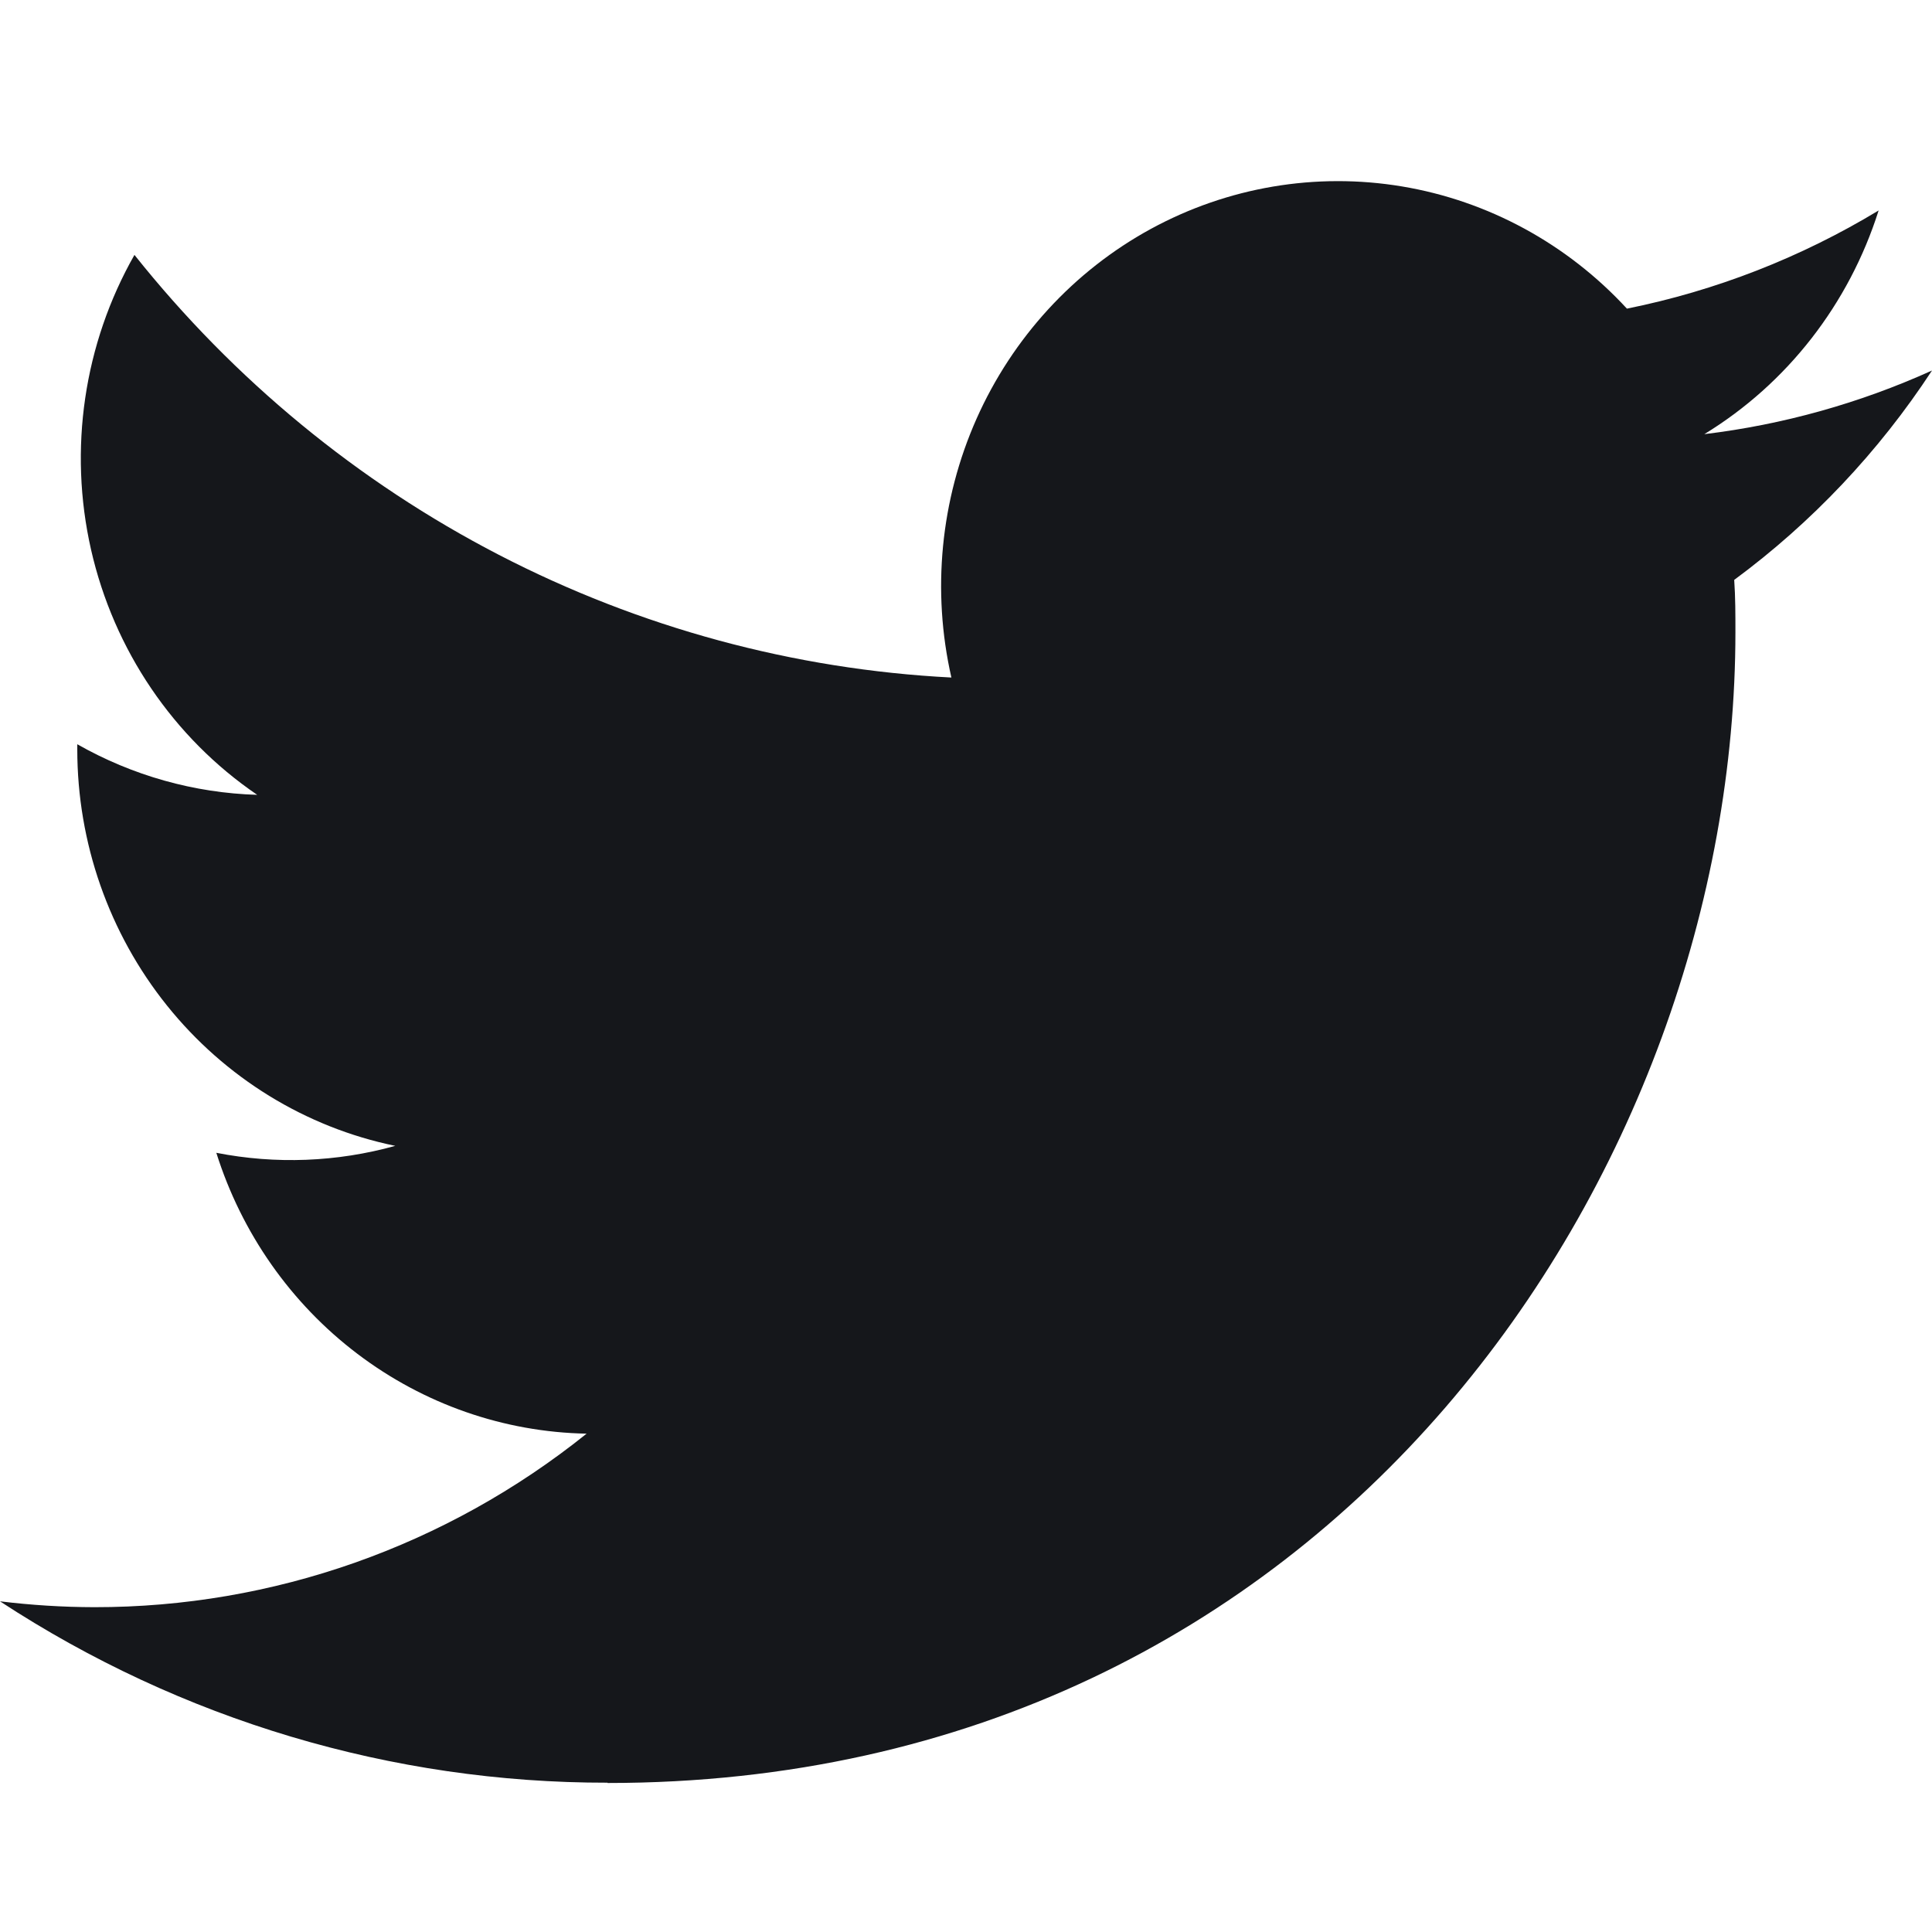 <svg width="32" height="32" viewBox="0 0 32 32" fill="none" xmlns="http://www.w3.org/2000/svg">
<path d="M10.063 29.532C22.139 29.532 28.744 19.324 28.744 10.471C28.744 10.181 28.744 9.892 28.724 9.605C30.009 8.656 31.119 7.482 32 6.137C30.802 6.679 29.531 7.034 28.229 7.191C29.6 6.354 30.625 5.037 31.116 3.486C29.827 4.266 28.417 4.816 26.947 5.112C25.957 4.038 24.648 3.326 23.222 3.088C21.796 2.85 20.333 3.098 19.059 3.793C17.785 4.489 16.771 5.594 16.174 6.937C15.578 8.28 15.431 9.786 15.758 11.222C13.148 11.088 10.594 10.396 8.263 9.19C5.932 7.984 3.876 6.292 2.227 4.222C1.388 5.697 1.131 7.443 1.508 9.104C1.886 10.766 2.87 12.218 4.26 13.165C3.215 13.134 2.193 12.846 1.28 12.327C1.28 12.354 1.28 12.383 1.28 12.412C1.28 13.958 1.805 15.457 2.765 16.654C3.725 17.851 5.061 18.673 6.547 18.979C5.581 19.248 4.566 19.287 3.583 19.094C4.002 20.425 4.819 21.589 5.919 22.423C7.019 23.257 8.346 23.72 9.716 23.746C7.392 25.611 4.52 26.623 1.563 26.62C1.041 26.619 0.519 26.586 0 26.523C3.002 28.489 6.496 29.532 10.063 29.527" fill="#15171B"/>
</svg>

